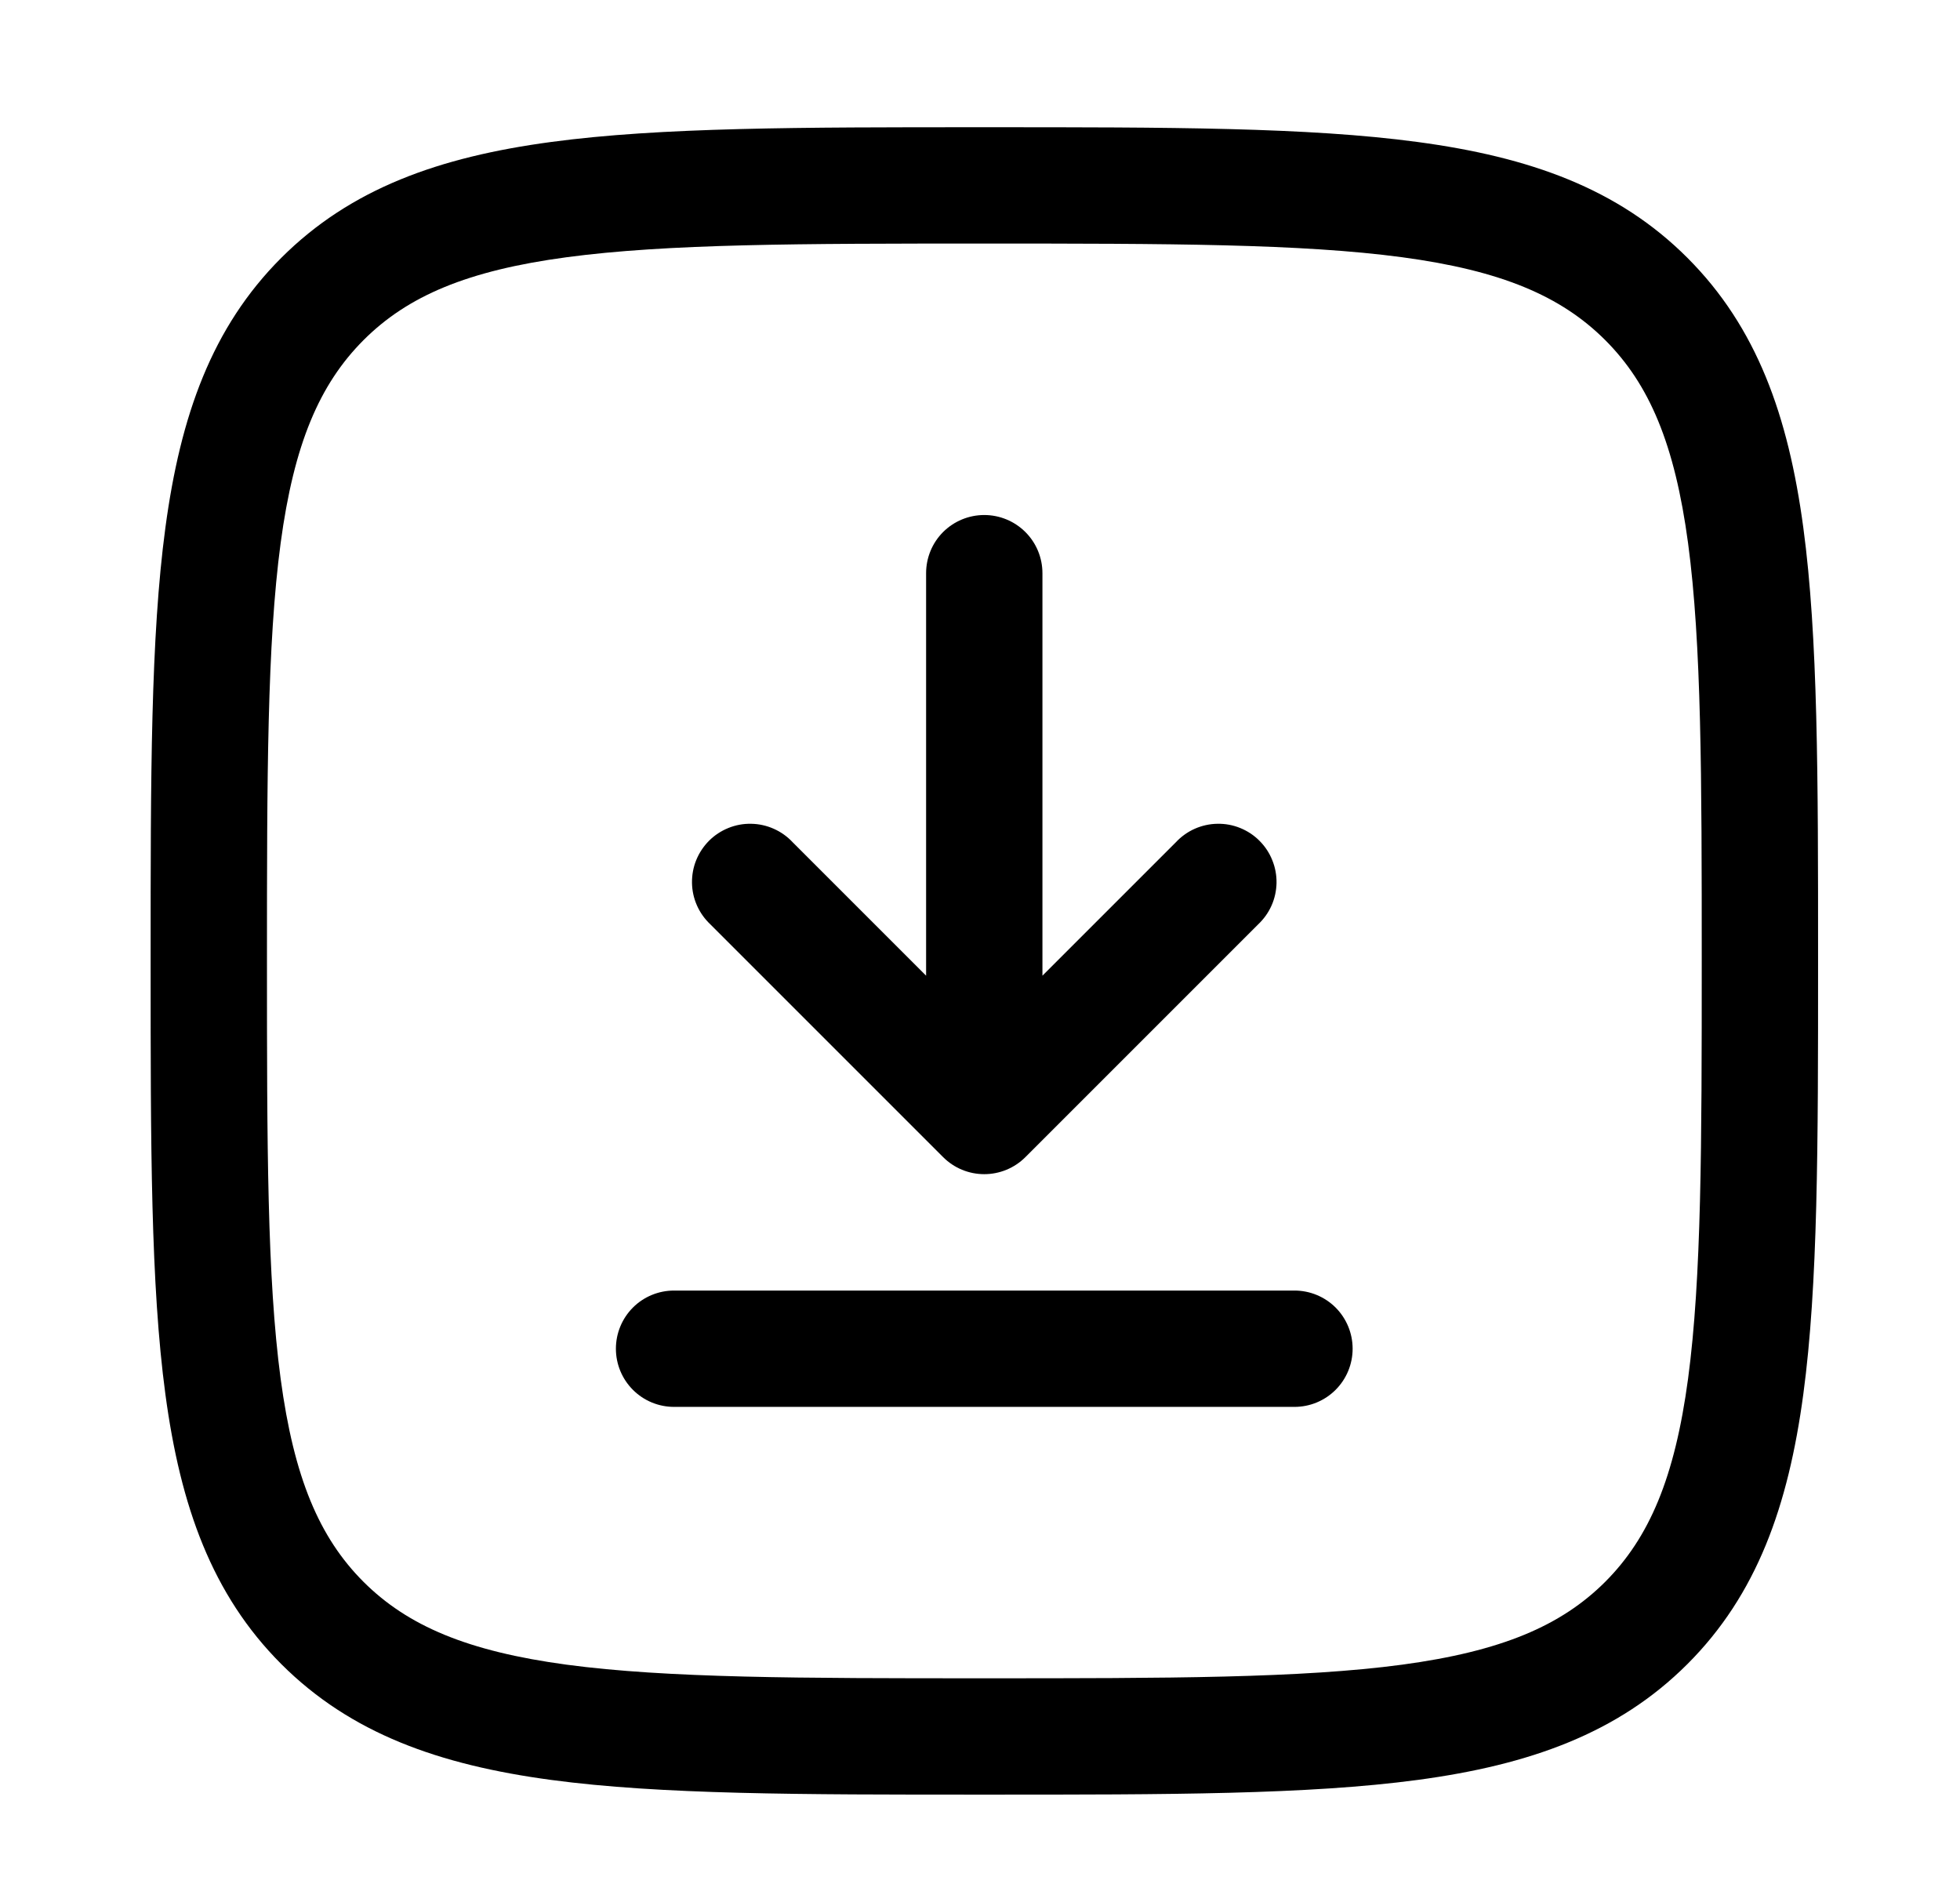 <svg width="34" height="33" viewBox="0 0 34 33" fill="none" xmlns="http://www.w3.org/2000/svg">
<path d="M17.074 8.934C17.341 8.934 17.598 9.04 17.787 9.229C17.977 9.418 18.083 9.675 18.083 9.943V16.925L20.397 14.611C20.489 14.512 20.601 14.432 20.724 14.377C20.848 14.322 20.982 14.292 21.117 14.29C21.253 14.287 21.387 14.312 21.513 14.363C21.639 14.414 21.753 14.489 21.848 14.585C21.944 14.681 22.02 14.795 22.07 14.921C22.121 15.046 22.146 15.181 22.144 15.316C22.141 15.452 22.112 15.586 22.057 15.709C22.002 15.833 21.922 15.944 21.823 16.037L17.787 20.073C17.598 20.262 17.341 20.368 17.074 20.368C16.806 20.368 16.55 20.262 16.361 20.073L12.325 16.037C12.226 15.944 12.146 15.833 12.091 15.709C12.036 15.586 12.006 15.452 12.004 15.316C12.002 15.181 12.026 15.046 12.077 14.921C12.128 14.795 12.204 14.681 12.299 14.585C12.395 14.489 12.509 14.414 12.635 14.363C12.761 14.312 12.895 14.287 13.03 14.29C13.166 14.292 13.3 14.322 13.423 14.377C13.547 14.432 13.659 14.512 13.751 14.611L16.065 16.925V9.943C16.065 9.675 16.171 9.418 16.36 9.229C16.55 9.04 16.806 8.934 17.074 8.934ZM10.684 23.396C10.684 23.128 10.79 22.872 10.979 22.682C11.168 22.493 11.425 22.387 11.693 22.387H22.455C22.723 22.387 22.979 22.493 23.169 22.682C23.358 22.872 23.464 23.128 23.464 23.396C23.464 23.663 23.358 23.92 23.169 24.109C22.979 24.299 22.723 24.405 22.455 24.405H11.693C11.425 24.405 11.168 24.299 10.979 24.109C10.79 23.92 10.684 23.663 10.684 23.396Z" fill="black"/>
<path fill-rule="evenodd" clip-rule="evenodd" d="M16.999 2.207C13.892 2.207 11.459 2.207 9.559 2.463C7.617 2.724 6.083 3.27 4.879 4.473C3.675 5.677 3.13 7.21 2.869 9.154C2.613 11.053 2.613 13.486 2.613 16.593V16.746C2.613 19.852 2.613 22.286 2.869 24.186C3.13 26.128 3.676 27.662 4.879 28.866C6.083 30.07 7.617 30.615 9.56 30.876C11.459 31.131 13.892 31.131 16.999 31.131H17.152C20.259 31.131 22.692 31.131 24.592 30.876C26.534 30.615 28.068 30.069 29.272 28.866C30.476 27.662 31.021 26.128 31.282 24.184C31.538 22.286 31.538 19.852 31.538 16.746V16.593C31.538 13.486 31.538 11.053 31.282 9.153C31.021 7.21 30.475 5.677 29.272 4.473C28.068 3.268 26.534 2.724 24.59 2.463C22.692 2.207 20.259 2.207 17.152 2.207H16.999ZM6.306 5.9C7.073 5.133 8.109 4.693 9.83 4.462C11.579 4.228 13.876 4.225 17.076 4.225C20.275 4.225 22.572 4.228 24.321 4.462C26.042 4.693 27.079 5.134 27.846 5.9C28.612 6.667 29.052 7.703 29.283 9.423C29.517 11.172 29.52 13.47 29.52 16.669C29.52 19.868 29.517 22.166 29.283 23.915C29.052 25.636 28.61 26.673 27.845 27.44C27.078 28.205 26.042 28.645 24.321 28.877C22.572 29.111 20.275 29.113 17.076 29.113C13.876 29.113 11.579 29.111 9.83 28.877C8.109 28.645 7.072 28.204 6.305 27.439C5.539 26.672 5.099 25.636 4.868 23.915C4.634 22.166 4.631 19.868 4.631 16.669C4.631 13.47 4.634 11.172 4.868 9.423C5.099 7.703 5.541 6.667 6.306 5.9Z" fill="black"/>
</svg>
